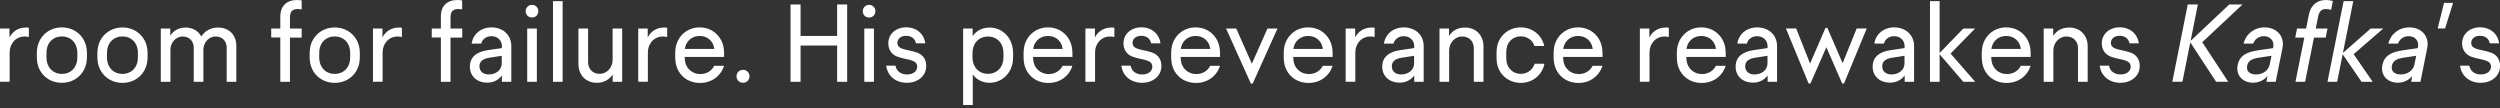 <?xml version="1.0" encoding="utf-8"?>
<!-- Generator: Adobe Illustrator 27.7.0, SVG Export Plug-In . SVG Version: 6.00 Build 0)  -->
<svg version="1.1" id="レイヤー_1" xmlns="http://www.w3.org/2000/svg" xmlns:xlink="http://www.w3.org/1999/xlink" x="0px"
	 y="0px" width="324.02px" height="14.01px" viewBox="0 0 324.02 14.01" style="enable-background:new 0 0 324.02 14.01;"
	 xml:space="preserve">
<rect x="0" y="0" width="324.02" height="14.01" fill="#333333" stroke="none"/>
<style type="text/css">
	.st0{fill:#FFFFFF;}
</style>
<path class="st0" d="M3.74,3.6V4.8C3.56,4.76,3.42,4.73,3.21,4.73c-1.24,0-1.96,1.02-1.96,2.04v3.82H0V3.7h1.23v1.15
	c0.4-0.78,1.15-1.28,2.11-1.28C3.52,3.56,3.64,3.58,3.74,3.6z M4.81,7.95c-0.03-0.21-0.04-0.49-0.04-0.8s0.01-0.59,0.04-0.8
	C5,4.79,6.27,3.55,8.02,3.55c1.75,0,3.02,1.24,3.21,2.79c0.03,0.21,0.04,0.49,0.04,0.8s-0.01,0.59-0.04,0.8
	c-0.19,1.55-1.46,2.79-3.21,2.79C6.27,10.74,5,9.51,4.81,7.95z M10,7.82c0.01-0.11,0.03-0.32,0.03-0.67c0-0.35-0.01-0.56-0.03-0.67
	C9.87,5.46,9.12,4.72,8.02,4.72S6.17,5.46,6.05,6.48C6.03,6.58,6.02,6.8,6.02,7.15c0,0.35,0.01,0.56,0.03,0.67
	c0.13,1.02,0.88,1.76,1.98,1.76S9.87,8.84,10,7.82z M12.66,7.95c-0.03-0.21-0.04-0.49-0.04-0.8s0.01-0.59,0.04-0.8
	c0.19-1.55,1.46-2.79,3.22-2.79c1.75,0,3.02,1.24,3.21,2.79c0.03,0.21,0.04,0.49,0.04,0.8s-0.01,0.59-0.04,0.8
	c-0.19,1.55-1.46,2.79-3.21,2.79C14.12,10.74,12.85,9.51,12.66,7.95z M17.85,7.82c0.01-0.11,0.03-0.32,0.03-0.67
	c0-0.35-0.01-0.56-0.03-0.67c-0.13-1.02-0.88-1.76-1.98-1.76s-1.85,0.74-1.98,1.76c-0.01,0.11-0.03,0.32-0.03,0.67
	c0,0.35,0.01,0.56,0.03,0.67c0.13,1.02,0.88,1.76,1.98,1.76S17.72,8.84,17.85,7.82z M30.63,5.91v4.69h-1.25V6.16
	c0-0.78-0.54-1.43-1.41-1.43c-0.98,0-1.61,0.85-1.61,1.72v4.15h-1.25V6.16c0-0.78-0.54-1.43-1.41-1.43c-0.98,0-1.61,0.85-1.61,1.72
	v4.15h-1.25V3.7h1.23v0.92c0.41-0.65,1.1-1.05,1.99-1.05c0.92,0,1.66,0.45,2.03,1.16c0.46-0.72,1.22-1.16,2.17-1.16
	C29.67,3.56,30.63,4.54,30.63,5.91z M38.58,1.17c-0.81,0-1,0.46-1,1.13V3.7h1.52v1.17h-1.52v5.73h-1.25V4.86h-1.18V3.7h1.18V2.12
	C36.34,0.76,37.17,0,38.5,0c0.19,0,0.41,0.03,0.6,0.05v1.16C38.94,1.19,38.73,1.17,38.58,1.17z M40.17,7.95
	c-0.03-0.21-0.04-0.49-0.04-0.8s0.01-0.59,0.04-0.8c0.19-1.55,1.46-2.79,3.22-2.79c1.75,0,3.02,1.24,3.21,2.79
	c0.03,0.21,0.04,0.49,0.04,0.8s-0.01,0.59-0.04,0.8c-0.19,1.55-1.46,2.79-3.21,2.79C41.63,10.74,40.36,9.51,40.17,7.95z M45.36,7.82
	c0.01-0.11,0.03-0.32,0.03-0.67c0-0.35-0.01-0.56-0.03-0.67c-0.13-1.02-0.88-1.76-1.98-1.76s-1.85,0.74-1.98,1.76
	c-0.01,0.11-0.03,0.32-0.03,0.67c0,0.35,0.01,0.56,0.03,0.67c0.13,1.02,0.88,1.76,1.98,1.76S45.23,8.84,45.36,7.82z M52.09,3.6V4.8
	c-0.18-0.04-0.33-0.07-0.54-0.07c-1.24,0-1.96,1.02-1.96,2.04v3.82h-1.25V3.7h1.23v1.15c0.4-0.78,1.15-1.28,2.11-1.28
	C51.87,3.56,52,3.58,52.09,3.6z M59.39,1.17c-0.81,0-1,0.46-1,1.13V3.7h1.52v1.17h-1.52v5.73h-1.25V4.86h-1.18V3.7h1.18V2.12
	c0-1.37,0.83-2.12,2.16-2.12c0.19,0,0.41,0.03,0.6,0.05v1.16C59.74,1.19,59.53,1.17,59.39,1.17z M66.27,5.96v4.64h-1.22V9.77
	c-0.38,0.56-1.06,0.94-1.89,0.94c-1.34,0-2.26-0.83-2.26-2.07c0-1.3,0.95-1.94,2.33-2.14l1.82-0.27V5.96c0-0.72-0.57-1.27-1.35-1.27
	c-0.68,0-1.19,0.4-1.33,0.96h-1.24c0.17-1.21,1.19-2.1,2.57-2.1C65.21,3.55,66.27,4.56,66.27,5.96z M65.04,7.23l-1.62,0.25
	c-0.82,0.13-1.28,0.47-1.28,1.11c0,0.61,0.43,1.06,1.21,1.06c1.01,0,1.68-0.65,1.68-1.43V7.23z M68.13,1.45
	c0-0.46,0.37-0.82,0.82-0.82c0.48,0,0.82,0.36,0.82,0.82c0,0.46-0.34,0.82-0.82,0.82S68.13,1.91,68.13,1.45z M68.33,3.7h1.25v6.9
	h-1.25V3.7z M71.67,0.15h1.25V10.6h-1.25V0.15z M80.64,3.7v6.9h-1.23V9.65c-0.42,0.67-1.14,1.08-2.06,1.08c-1.41,0-2.38-1-2.38-2.41
	V3.7h1.25v4.37c0,0.81,0.56,1.5,1.48,1.5c1.03,0,1.7-0.89,1.7-1.81V3.7H80.64z M86.47,3.6V4.8c-0.18-0.04-0.33-0.07-0.54-0.07
	c-1.24,0-1.96,1.02-1.96,2.04v3.82h-1.25V3.7h1.23v1.15c0.4-0.78,1.15-1.28,2.11-1.28C86.25,3.56,86.37,3.58,86.47,3.6z M93.84,7.38
	h-5.1c0.01,0.21,0.02,0.35,0.03,0.44c0.11,1.01,0.91,1.78,2,1.78c0.83,0,1.48-0.43,1.8-1.07h1.27c-0.4,1.29-1.58,2.22-3.09,2.22
	c-1.82,0-3.01-1.22-3.2-2.77c-0.03-0.21-0.04-0.48-0.04-0.8c0-0.34,0.01-0.64,0.04-0.86c0.19-1.55,1.44-2.77,3.13-2.77
	c1.7,0,2.93,1.21,3.13,2.77c0.03,0.21,0.04,0.54,0.04,0.86V7.38z M92.58,6.34c-0.11-0.97-0.85-1.68-1.9-1.68s-1.79,0.71-1.92,1.68
	H92.58z M95.46,9.89c0-0.47,0.35-0.84,0.84-0.84s0.84,0.37,0.84,0.84s-0.35,0.84-0.84,0.84S95.46,10.36,95.46,9.89z M102.46,0.58
	h1.3v4.08h4.74V0.58h1.3V10.6h-1.3V5.9h-4.74v4.7h-1.3V0.58z M111.82,1.45c0-0.46,0.37-0.82,0.82-0.82c0.48,0,0.82,0.36,0.82,0.82
	c0,0.46-0.34,0.82-0.82,0.82S111.82,1.91,111.82,1.45z M112.02,3.7h1.25v6.9h-1.25V3.7z M117.56,9.65c0.8,0,1.31-0.43,1.31-0.99
	c0-0.42-0.2-0.63-0.63-0.8s-1.29-0.27-1.94-0.52c-0.65-0.24-1.17-0.82-1.17-1.73c0-1.19,0.98-2.07,2.32-2.07
	c1.33,0,2.31,0.84,2.48,2.08h-1.21c-0.12-0.62-0.6-0.98-1.28-0.98c-0.69,0-1.13,0.4-1.13,0.91c0,0.37,0.19,0.6,0.62,0.76
	c0.43,0.16,1.27,0.27,1.92,0.5c0.65,0.23,1.2,0.78,1.2,1.74c0,1.25-1.04,2.18-2.52,2.18c-1.45,0-2.51-0.9-2.67-2.22h1.21
	C116.16,9.2,116.75,9.65,117.56,9.65z M131.31,7.14c0,0.33-0.01,0.6-0.04,0.82c-0.19,1.55-1.42,2.77-3.03,2.77
	c-0.87,0-1.66-0.38-2.16-1.08v3.96h-1.25V3.7h1.23v0.98c0.5-0.73,1.31-1.11,2.2-1.11c1.59,0,2.81,1.2,3,2.75
	C131.3,6.53,131.31,6.81,131.31,7.14z M130.06,7.15c0-0.33-0.01-0.55-0.03-0.66c-0.13-1.02-0.89-1.76-1.98-1.76
	c-1.08,0-1.85,0.74-1.98,1.76c-0.01,0.11-0.03,0.32-0.03,0.66c0,0.33,0.01,0.55,0.03,0.66c0.13,1.02,0.89,1.76,1.98,1.76
	c1.09,0,1.85-0.74,1.98-1.76C130.04,7.7,130.06,7.49,130.06,7.15z M138.99,7.38h-5.1c0.01,0.21,0.02,0.35,0.03,0.44
	c0.11,1.01,0.91,1.78,2,1.78c0.83,0,1.48-0.43,1.8-1.07h1.27c-0.4,1.29-1.58,2.22-3.09,2.22c-1.82,0-3.01-1.22-3.2-2.77
	c-0.03-0.21-0.04-0.48-0.04-0.8c0-0.34,0.01-0.64,0.04-0.86c0.19-1.55,1.44-2.77,3.13-2.77c1.7,0,2.93,1.21,3.13,2.77
	c0.03,0.21,0.04,0.54,0.04,0.86V7.38z M137.73,6.34c-0.11-0.97-0.85-1.68-1.9-1.68s-1.79,0.71-1.92,1.68H137.73z M144.43,3.6V4.8
	c-0.18-0.04-0.33-0.07-0.54-0.07c-1.24,0-1.96,1.02-1.96,2.04v3.82h-1.25V3.7h1.23v1.15c0.4-0.78,1.15-1.28,2.11-1.28
	C144.21,3.56,144.33,3.58,144.43,3.6z M148.04,9.65c0.8,0,1.31-0.43,1.31-0.99c0-0.42-0.2-0.63-0.63-0.8s-1.29-0.27-1.94-0.52
	c-0.65-0.24-1.17-0.82-1.17-1.73c0-1.19,0.98-2.07,2.32-2.07c1.33,0,2.31,0.84,2.48,2.08h-1.21c-0.12-0.62-0.6-0.98-1.28-0.98
	c-0.69,0-1.13,0.4-1.13,0.91c0,0.37,0.19,0.6,0.62,0.76c0.43,0.16,1.27,0.27,1.92,0.5c0.65,0.23,1.2,0.78,1.2,1.74
	c0,1.25-1.04,2.18-2.52,2.18c-1.45,0-2.51-0.9-2.67-2.22h1.21C146.64,9.2,147.23,9.65,148.04,9.65z M158.12,7.38h-5.1
	c0.01,0.21,0.02,0.35,0.03,0.44c0.11,1.01,0.91,1.78,2,1.78c0.83,0,1.48-0.43,1.8-1.07h1.27c-0.4,1.29-1.58,2.22-3.09,2.22
	c-1.82,0-3.01-1.22-3.2-2.77c-0.03-0.21-0.04-0.48-0.04-0.8c0-0.34,0.01-0.64,0.04-0.86c0.19-1.55,1.44-2.77,3.13-2.77
	c1.7,0,2.93,1.21,3.13,2.77c0.03,0.21,0.04,0.54,0.04,0.86V7.38z M156.86,6.34c-0.11-0.97-0.85-1.68-1.9-1.68s-1.79,0.71-1.92,1.68
	H156.86z M165.57,3.7l-3.21,7.13h-0.24l-3.21-7.13h1.32l2.02,4.56l2.02-4.56H165.57z M172.71,7.38h-5.1
	c0.01,0.21,0.02,0.35,0.03,0.44c0.11,1.01,0.91,1.78,2,1.78c0.83,0,1.48-0.43,1.8-1.07h1.27c-0.4,1.29-1.58,2.22-3.09,2.22
	c-1.82,0-3.01-1.22-3.2-2.77c-0.03-0.21-0.04-0.48-0.04-0.8c0-0.34,0.01-0.64,0.04-0.86c0.19-1.55,1.44-2.77,3.13-2.77
	c1.7,0,2.93,1.21,3.13,2.77c0.03,0.21,0.04,0.54,0.04,0.86V7.38z M171.45,6.34c-0.11-0.97-0.85-1.68-1.9-1.68s-1.79,0.71-1.92,1.68
	H171.45z M178.16,3.6V4.8c-0.18-0.04-0.33-0.07-0.54-0.07c-1.24,0-1.96,1.02-1.96,2.04v3.82h-1.25V3.7h1.23v1.15
	c0.4-0.78,1.15-1.28,2.11-1.28C177.93,3.56,178.06,3.58,178.16,3.6z M184.52,5.96v4.64h-1.22V9.77c-0.38,0.56-1.06,0.94-1.89,0.94
	c-1.34,0-2.26-0.83-2.26-2.07c0-1.3,0.94-1.94,2.32-2.14l1.82-0.27V5.96c0-0.72-0.57-1.27-1.35-1.27c-0.68,0-1.19,0.4-1.33,0.96
	h-1.24c0.17-1.21,1.19-2.1,2.57-2.1C183.46,3.55,184.52,4.56,184.52,5.96z M183.29,7.23l-1.62,0.25c-0.82,0.13-1.28,0.47-1.28,1.11
	c0,0.61,0.43,1.06,1.21,1.06c1.01,0,1.68-0.65,1.68-1.43V7.23z M192.27,5.99v4.61h-1.25V6.24c0-0.82-0.56-1.51-1.49-1.51
	c-1.04,0-1.71,0.9-1.71,1.82v4.05h-1.25V3.7h1.23v0.96c0.42-0.68,1.15-1.09,2.07-1.09C191.29,3.56,192.27,4.58,192.27,5.99z
	 M194,8.06c-0.03-0.21-0.04-0.5-0.04-0.91s0.01-0.7,0.04-0.91c0.19-1.5,1.44-2.69,3.1-2.69c1.55,0,2.74,1.03,3.05,2.41h-1.27
	c-0.24-0.74-0.92-1.25-1.77-1.25c-1,0-1.74,0.69-1.86,1.65c-0.01,0.11-0.03,0.33-0.03,0.78c0,0.44,0.02,0.67,0.03,0.78
	c0.12,0.96,0.86,1.65,1.86,1.65c0.87,0,1.55-0.54,1.79-1.31h1.27c-0.27,1.41-1.48,2.48-3.06,2.48C195.44,10.74,194.18,9.56,194,8.06
	z M207.69,7.38h-5.1c0.01,0.21,0.02,0.35,0.03,0.44c0.11,1.01,0.91,1.78,2,1.78c0.83,0,1.48-0.43,1.8-1.07h1.27
	c-0.4,1.29-1.58,2.22-3.09,2.22c-1.82,0-3.01-1.22-3.2-2.77c-0.03-0.21-0.04-0.48-0.04-0.8c0-0.34,0.01-0.64,0.04-0.86
	c0.19-1.55,1.44-2.77,3.13-2.77c1.7,0,2.93,1.21,3.13,2.77c0.03,0.21,0.04,0.54,0.04,0.86V7.38z M206.43,6.34
	c-0.11-0.97-0.85-1.68-1.9-1.68s-1.79,0.71-1.92,1.68H206.43z M216.29,3.6V4.8c-0.18-0.04-0.33-0.07-0.54-0.07
	c-1.24,0-1.96,1.02-1.96,2.04v3.82h-1.25V3.7h1.23v1.15c0.4-0.78,1.15-1.28,2.11-1.28C216.06,3.56,216.19,3.58,216.29,3.6z
	 M223.66,7.38h-5.1c0.01,0.21,0.02,0.35,0.03,0.44c0.11,1.01,0.91,1.78,2,1.78c0.83,0,1.48-0.43,1.8-1.07h1.27
	c-0.4,1.29-1.58,2.22-3.09,2.22c-1.82,0-3.01-1.22-3.2-2.77c-0.03-0.21-0.04-0.48-0.04-0.8c0-0.34,0.01-0.64,0.04-0.86
	c0.19-1.55,1.44-2.77,3.13-2.77c1.7,0,2.93,1.21,3.13,2.77c0.03,0.21,0.04,0.54,0.04,0.86V7.38z M222.4,6.34
	c-0.11-0.97-0.85-1.68-1.9-1.68s-1.79,0.71-1.92,1.68H222.4z M230.32,5.96v4.64h-1.22V9.77c-0.38,0.56-1.06,0.94-1.89,0.94
	c-1.34,0-2.26-0.83-2.26-2.07c0-1.3,0.94-1.94,2.32-2.14l1.82-0.27V5.96c0-0.72-0.57-1.27-1.35-1.27c-0.68,0-1.19,0.4-1.33,0.96
	h-1.24c0.17-1.21,1.19-2.1,2.57-2.1C229.26,3.55,230.32,4.56,230.32,5.96z M229.09,7.23l-1.62,0.25c-0.82,0.13-1.28,0.47-1.28,1.11
	c0,0.61,0.43,1.06,1.21,1.06c1.01,0,1.68-0.65,1.68-1.43V7.23z M241.94,3.7L239,10.82h-0.24l-2.05-4.7l-2.06,4.7h-0.24l-2.94-7.13
	h1.33l1.8,4.55l2-4.63h0.24l1.98,4.58l1.82-4.5H241.94z M248.08,5.96v4.64h-1.22V9.77c-0.38,0.56-1.06,0.94-1.89,0.94
	c-1.34,0-2.26-0.83-2.26-2.07c0-1.3,0.94-1.94,2.32-2.14l1.82-0.27V5.96c0-0.72-0.57-1.27-1.35-1.27c-0.68,0-1.19,0.4-1.33,0.96
	h-1.24c0.17-1.21,1.19-2.1,2.57-2.1C247.02,3.55,248.08,4.56,248.08,5.96z M246.85,7.23l-1.62,0.25c-0.82,0.13-1.28,0.47-1.28,1.11
	c0,0.61,0.43,1.06,1.21,1.06c1.01,0,1.68-0.65,1.68-1.43V7.23z M254.46,10.6l-3.07-3.57v3.57h-1.25V0.15h1.25v6.72l3.07-3.17h1.53
	l-3.18,3.24l3.19,3.66H254.46z M263.18,7.38h-5.1c0.01,0.21,0.02,0.35,0.03,0.44c0.11,1.01,0.91,1.78,2,1.78
	c0.83,0,1.48-0.43,1.8-1.07h1.27c-0.4,1.29-1.58,2.22-3.09,2.22c-1.82,0-3.01-1.22-3.2-2.77c-0.03-0.21-0.04-0.48-0.04-0.8
	c0-0.34,0.01-0.64,0.04-0.86c0.19-1.55,1.44-2.77,3.13-2.77c1.7,0,2.93,1.21,3.13,2.77c0.03,0.21,0.04,0.54,0.04,0.86V7.38z
	 M261.92,6.34c-0.11-0.97-0.85-1.68-1.9-1.68s-1.79,0.71-1.92,1.68H261.92z M270.58,5.99v4.61h-1.25V6.24
	c0-0.82-0.56-1.51-1.49-1.51c-1.04,0-1.71,0.9-1.71,1.82v4.05h-1.25V3.7h1.23v0.96c0.42-0.68,1.15-1.09,2.07-1.09
	C269.6,3.56,270.58,4.58,270.58,5.99z M274.84,9.65c0.8,0,1.31-0.43,1.31-0.99c0-0.42-0.2-0.63-0.63-0.8s-1.29-0.27-1.94-0.52
	c-0.65-0.24-1.17-0.82-1.17-1.73c0-1.19,0.98-2.07,2.32-2.07c1.33,0,2.31,0.84,2.48,2.08H276c-0.12-0.62-0.6-0.98-1.28-0.98
	c-0.69,0-1.13,0.4-1.13,0.91c0,0.37,0.19,0.6,0.62,0.76c0.43,0.16,1.27,0.27,1.92,0.5c0.65,0.23,1.2,0.78,1.2,1.74
	c0,1.25-1.04,2.18-2.52,2.18c-1.45,0-2.51-0.9-2.67-2.22h1.21C273.45,9.2,274.04,9.65,274.84,9.65z M285.43,5.47l3.36,5.12h-1.57
	l-3.34-5.1l-1.02,5.1h-1.31l2-10.01h1.31l-0.94,4.72l5.01-4.72h1.72L285.43,5.47z M295.83,6.21l-0.88,4.39h-1.21l0.15-0.75
	c-0.42,0.52-1.11,0.87-1.87,0.87c-1.34,0-2.27-0.95-2-2.29c0.26-1.31,1.29-1.71,2.71-1.92l1.87-0.27l0.03-0.14
	c0.16-0.8-0.39-1.41-1.21-1.41c-0.66,0-1.19,0.39-1.38,0.96h-1.25c0.29-1.23,1.36-2.1,2.72-2.1C295.08,3.55,296.13,4.7,295.83,6.21z
	 M294.4,7.23l-1.66,0.25c-0.85,0.13-1.36,0.4-1.49,1.03c-0.15,0.74,0.36,1.14,1.15,1.14c0.94,0,1.63-0.58,1.77-1.28L294.4,7.23z
	 M301.46,1.17c-0.67,0-0.9,0.42-1.02,1.02l-0.3,1.51h1.52l-0.23,1.17h-1.52l-1.15,5.73h-1.25l1.15-5.73h-1.18l0.23-1.17h1.18
	l0.36-1.81c0.25-1.24,1.08-1.89,2.2-1.89c0.33,0,0.63,0.06,0.91,0.13l-0.23,1.15C301.95,1.22,301.67,1.17,301.46,1.17z M305.05,7.02
	l2.47,3.58h-1.45l-2.44-3.57l-0.72,3.57h-1.25l2.09-10.45h1.25l-1.34,6.71l3.6-3.16h1.63L305.05,7.02z M314.59,6.21l-0.88,4.39
	h-1.21l0.15-0.75c-0.42,0.52-1.11,0.87-1.87,0.87c-1.34,0-2.27-0.95-2-2.29c0.26-1.31,1.29-1.71,2.71-1.92l1.87-0.27l0.03-0.14
	c0.16-0.8-0.39-1.41-1.21-1.41c-0.66,0-1.19,0.39-1.38,0.96h-1.25c0.29-1.23,1.36-2.1,2.72-2.1C313.83,3.55,314.89,4.7,314.59,6.21z
	 M313.16,7.23l-1.66,0.25c-0.85,0.13-1.36,0.4-1.49,1.03c-0.15,0.74,0.36,1.14,1.15,1.14c0.94,0,1.63-0.58,1.77-1.28L313.16,7.23z
	 M317.94,0.37l-1.04,3.32h-0.96l0.83-3.32H317.94z M321.54,9.65c0.8,0,1.31-0.43,1.31-0.99c0-0.42-0.2-0.63-0.63-0.8
	s-1.29-0.27-1.94-0.52c-0.65-0.24-1.17-0.82-1.17-1.73c0-1.19,0.98-2.07,2.32-2.07c1.33,0,2.31,0.84,2.48,2.08h-1.21
	c-0.12-0.62-0.6-0.98-1.28-0.98c-0.69,0-1.13,0.4-1.13,0.91c0,0.37,0.19,0.6,0.62,0.76c0.43,0.16,1.27,0.27,1.92,0.5
	c0.65,0.23,1.2,0.78,1.2,1.74c0,1.25-1.04,2.18-2.52,2.18c-1.45,0-2.51-0.9-2.67-2.22h1.21C320.15,9.2,320.74,9.65,321.54,9.65z"/>
</svg>
